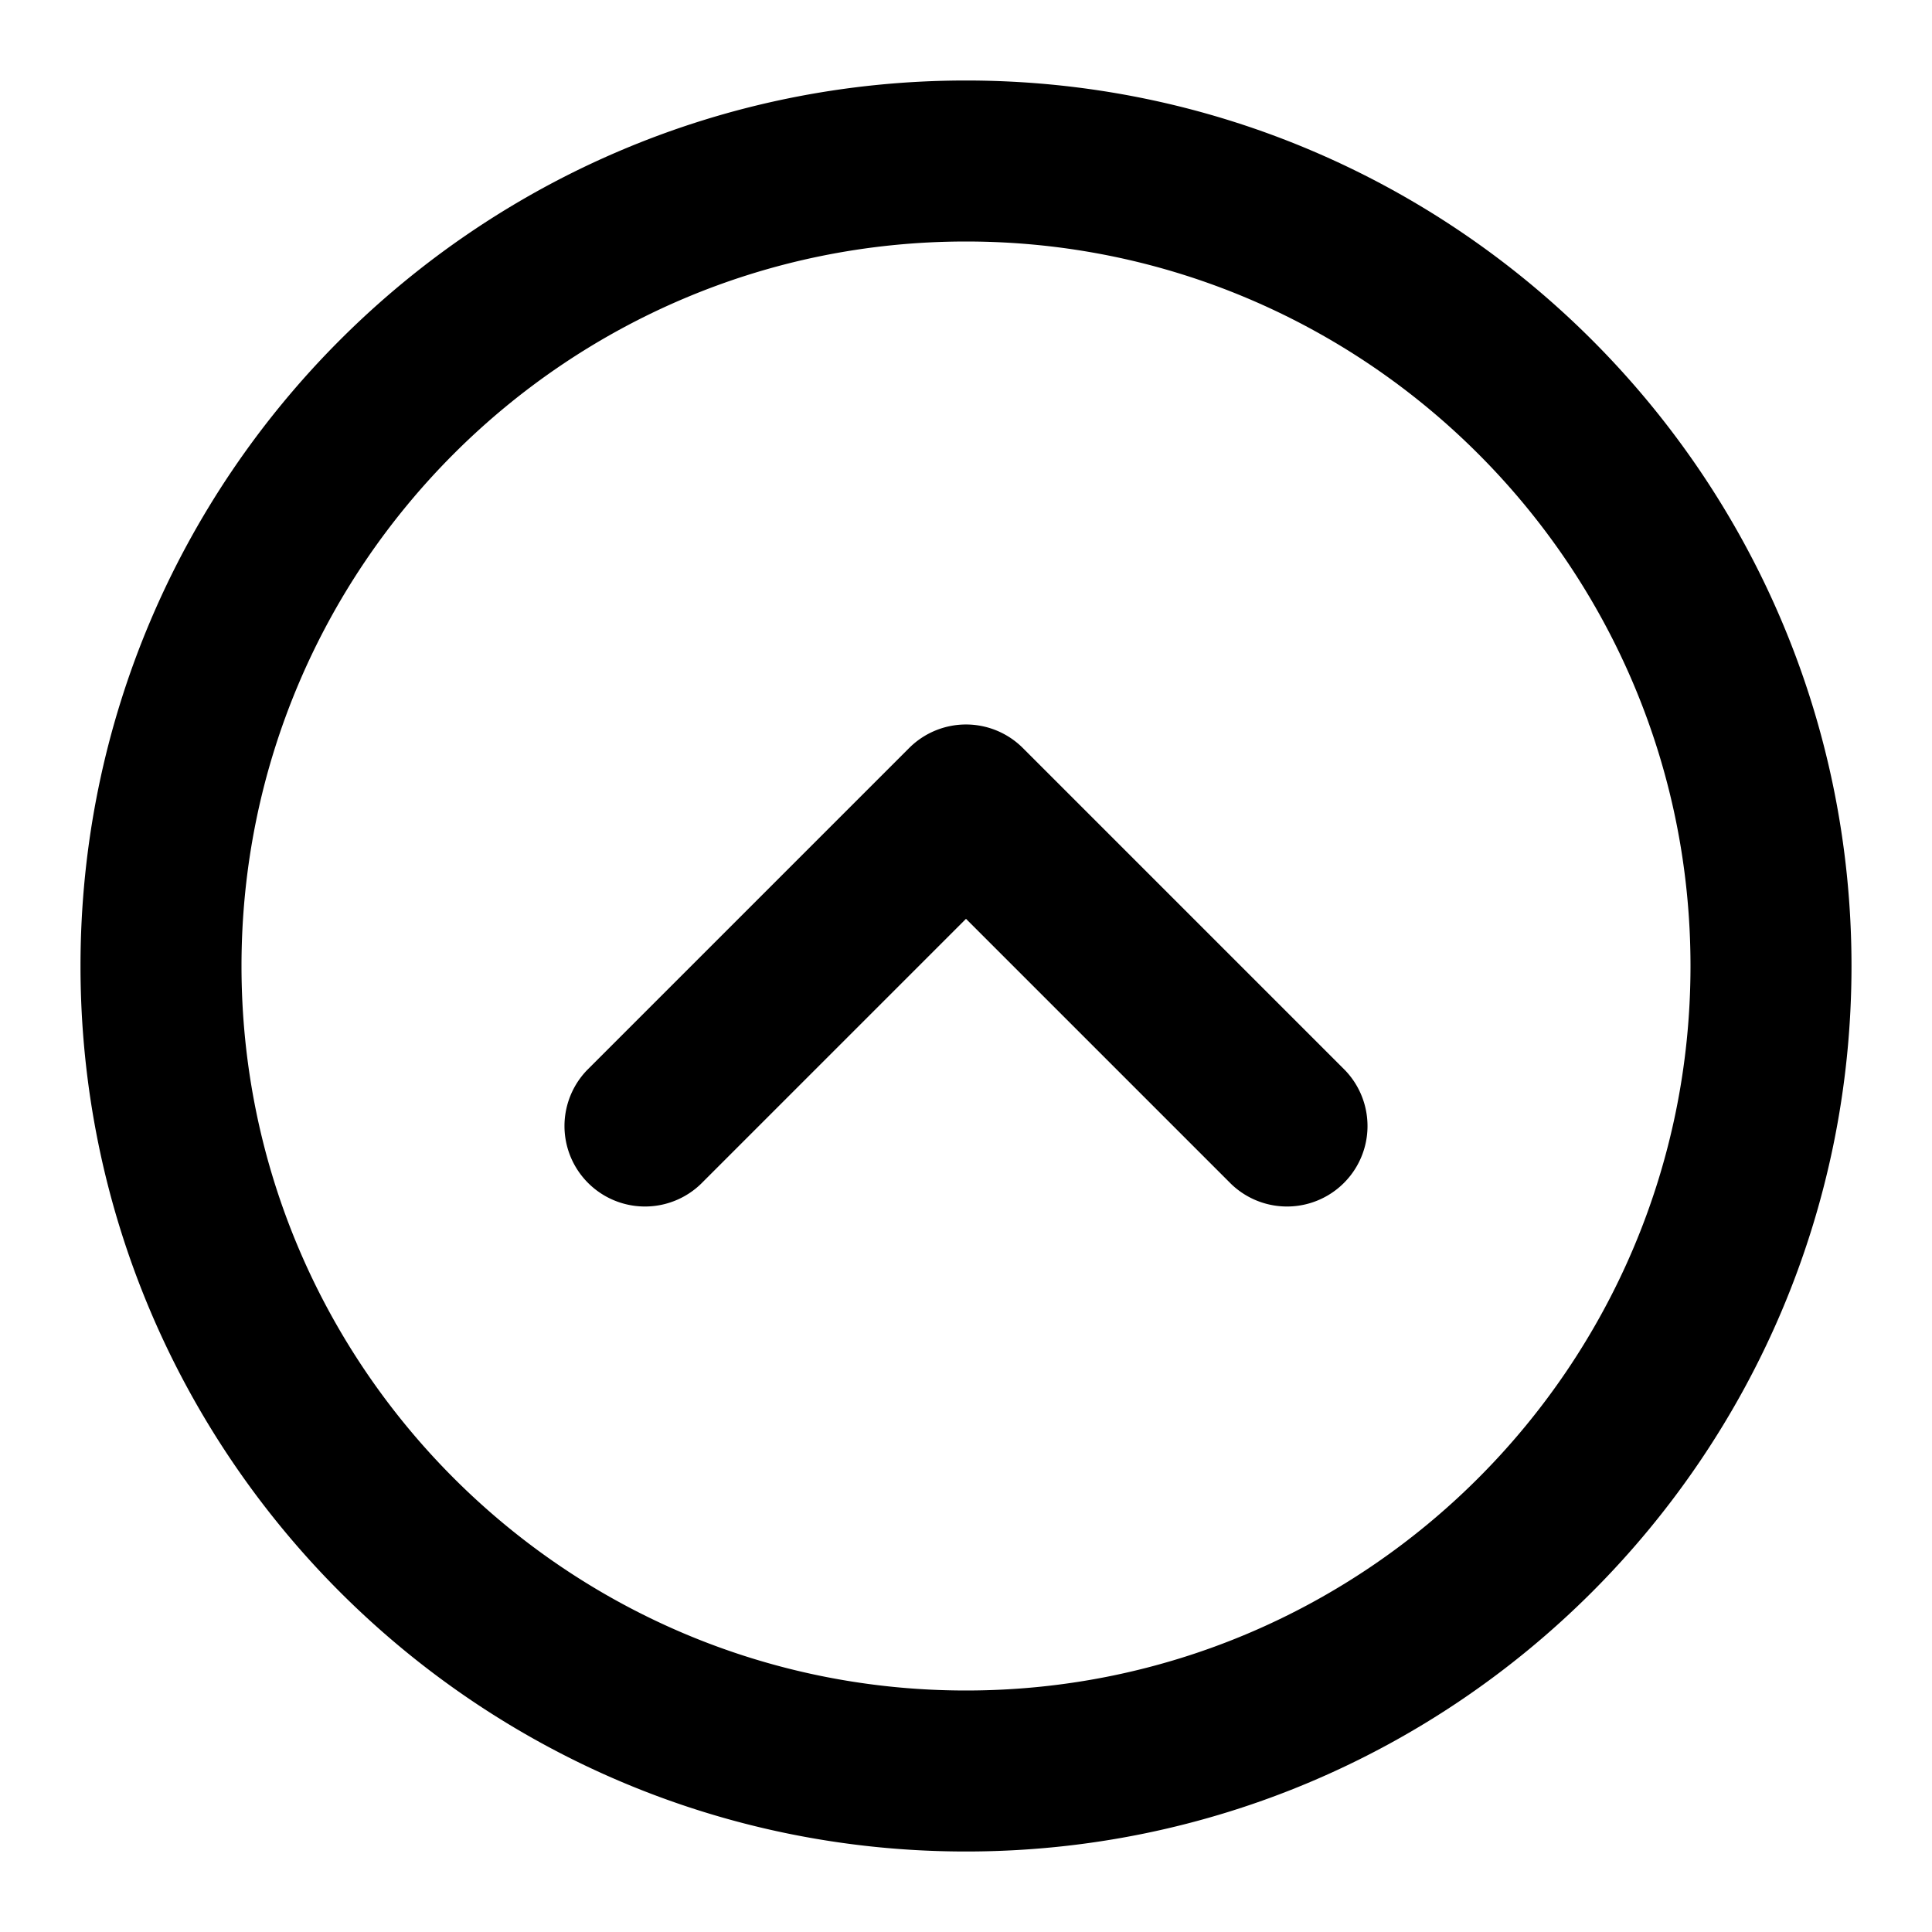 <svg viewBox="0 0 24 24"><path d="M12 1c6.071 0 11 4.929 11 11s-4.929 11-11 11S1 18.071 1 12 5.929 1 12 1Zm0 2c-4.967 0-9 4.033-9 9s4.033 9 9 9 9-4.033 9-9-4.033-9-9-9ZM8.707 14.707a1 1 0 0 1-1.414-1.414l4-4a.999.999 0 0 1 1.414 0l4 4a1 1 0 0 1-1.414 1.414L12 11.414l-3.293 3.293Z"/></svg>